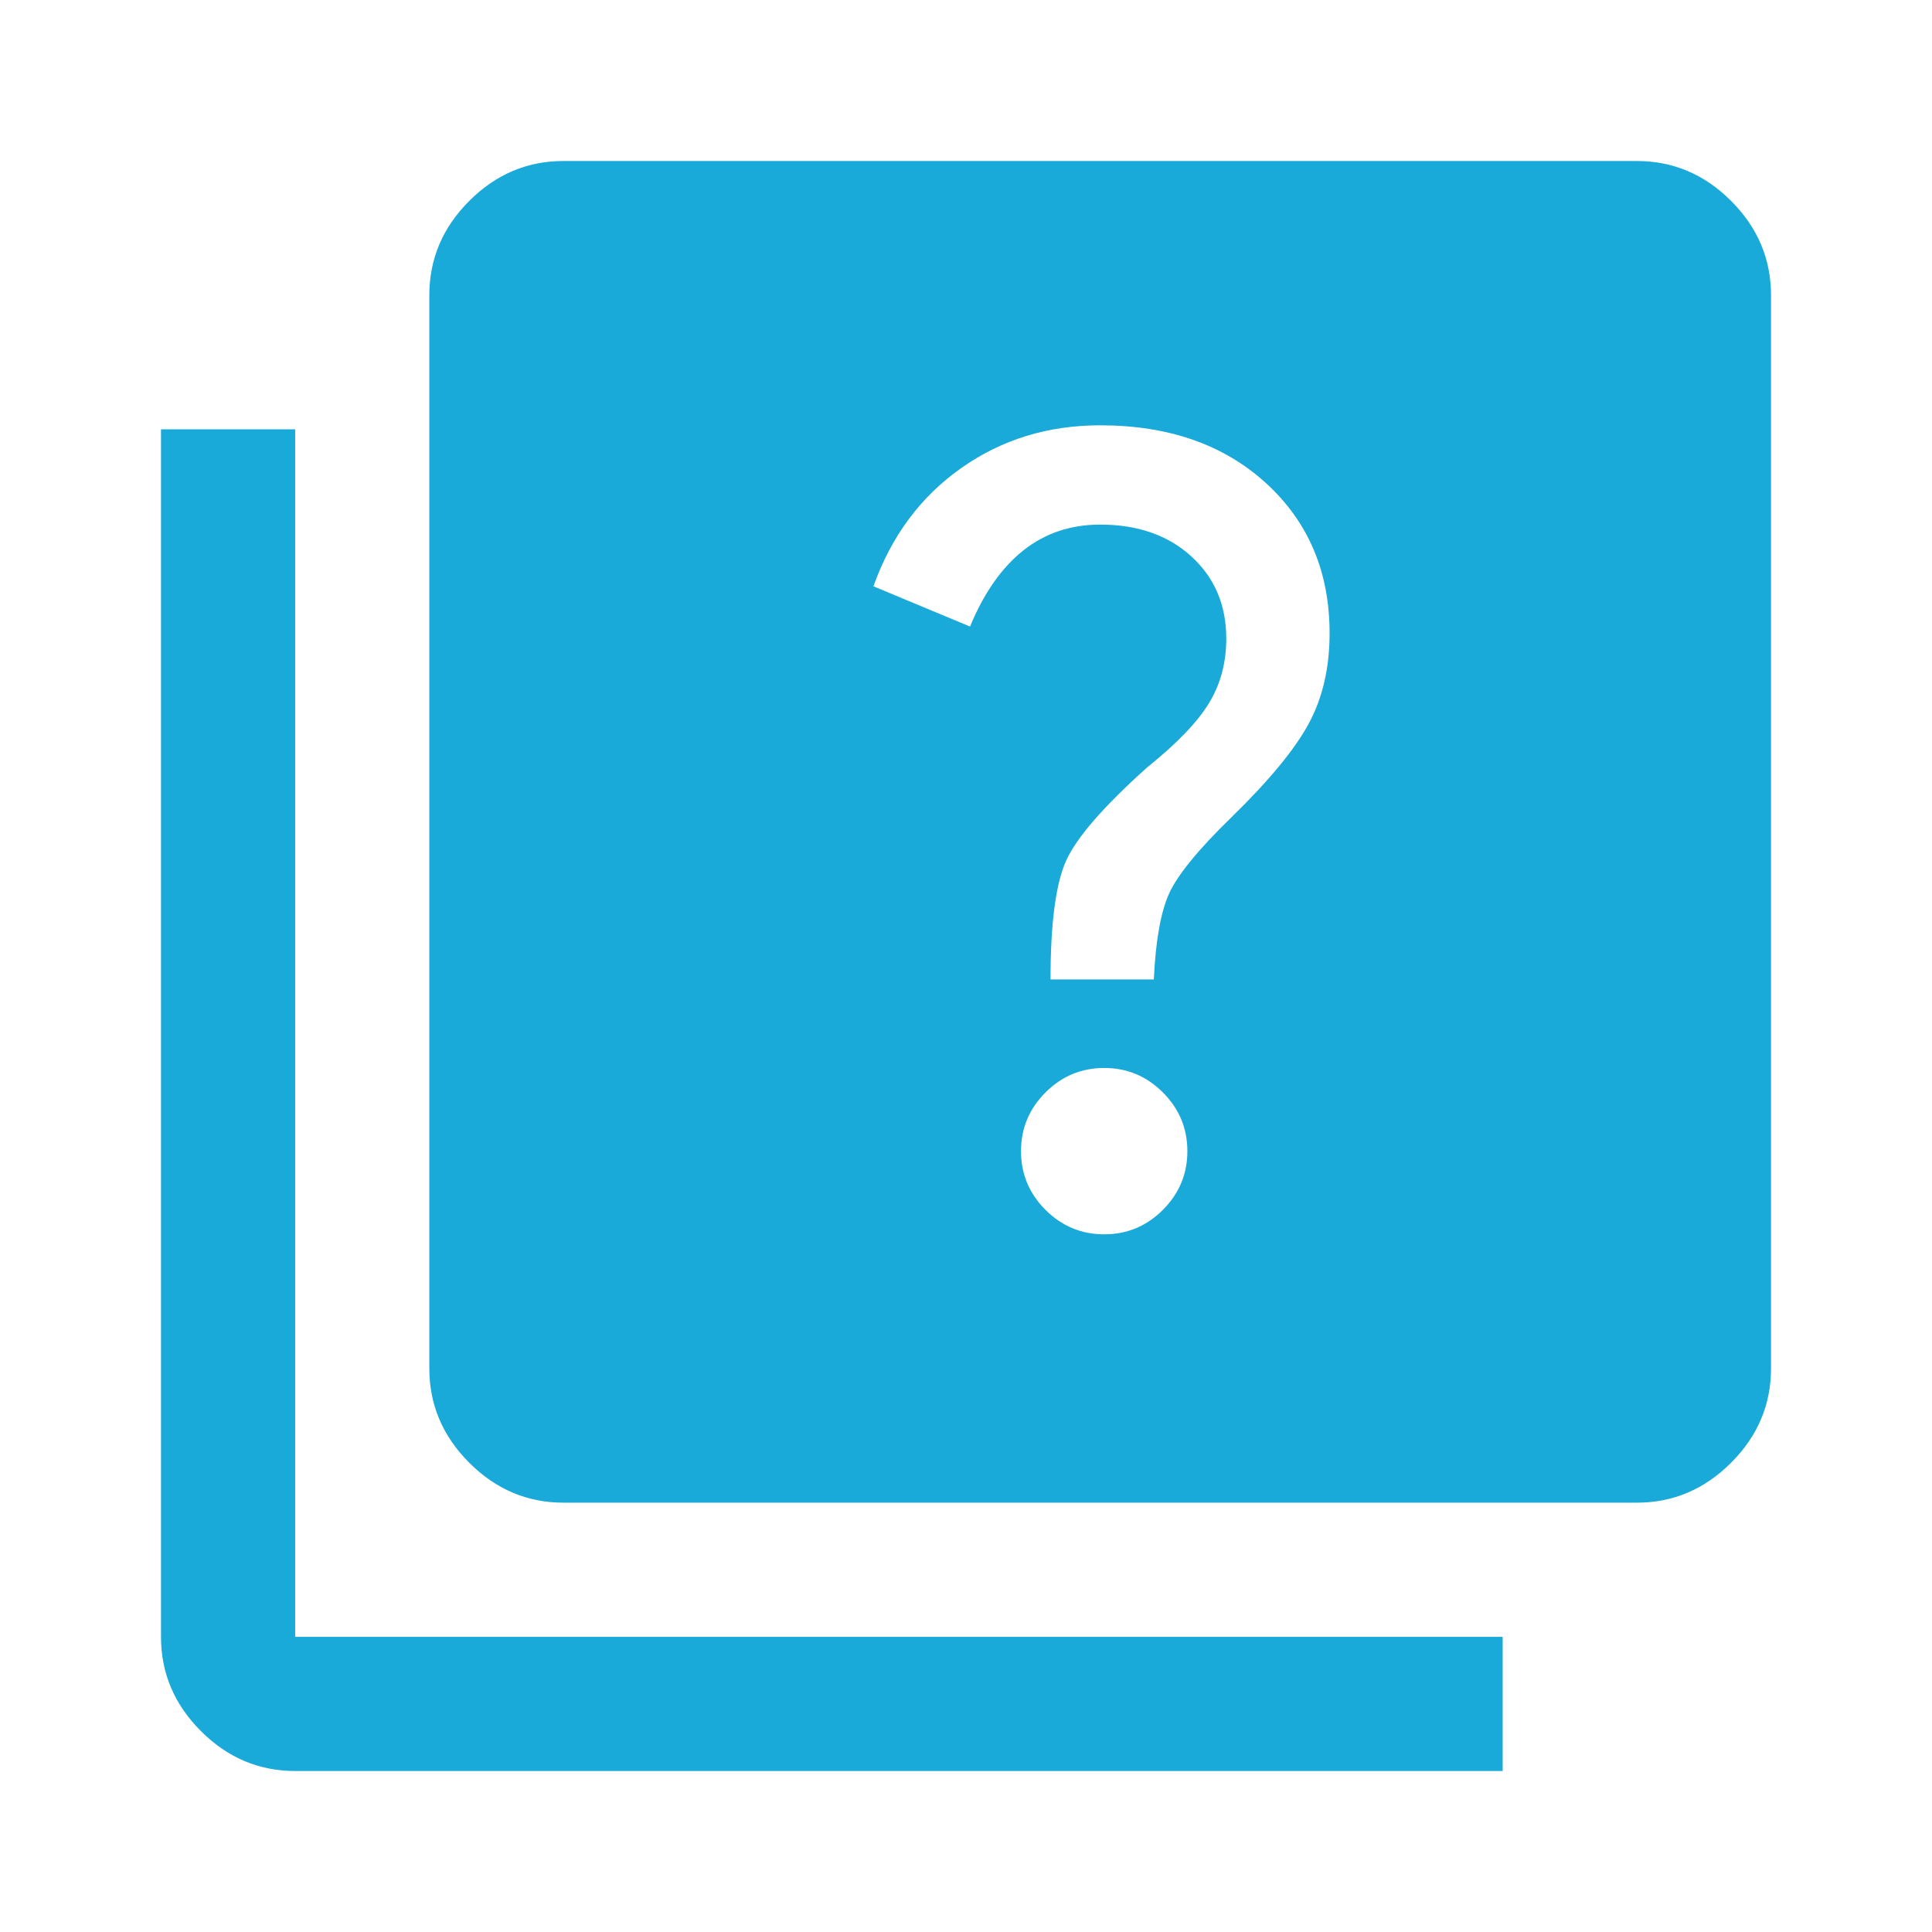 <svg xmlns="http://www.w3.org/2000/svg" viewBox="0 -960 960 960" fill="#19AADA">
  <path d="M548.67-346.67q17 0 29.16-12.16Q590-371 590-388t-12.17-29.17q-12.16-12.16-29.16-12.16t-29.17 12.16Q507.33-405 507.33-388t12.17 29.17q12.17 12.16 29.17 12.16ZM522-473.33h51.33q1.34-29 7.67-42.84Q587.33-530 612-554q28-27.33 38.33-46.5 10.34-19.17 10.34-44.83 0-45.67-31.5-74.5-31.5-28.84-82.5-28.84-39 0-69.17 21.34Q447.33-706 434-668.67l48 20q10.33-25 26.5-37.83 16.17-12.83 38.17-12.83 28 0 45.33 15.83t17.33 40.83q0 18-8.66 32.17Q592-596.33 570-578.67q-32.33 29-40.17 46.17-7.83 17.17-7.83 59.17Zm-242 260q-27 0-46.83-19.84Q213.33-253 213.33-280v-533.33q0-27 19.84-46.84Q253-880 280-880h533.33q27 0 46.84 19.83Q880-840.33 880-813.33V-280q0 27-19.83 46.83-19.84 19.84-46.84 19.84H280ZM146.67-80q-27 0-46.84-19.83Q80-119.67 80-146.67v-600h66.67v600h600V-80h-600Z"/>
</svg>